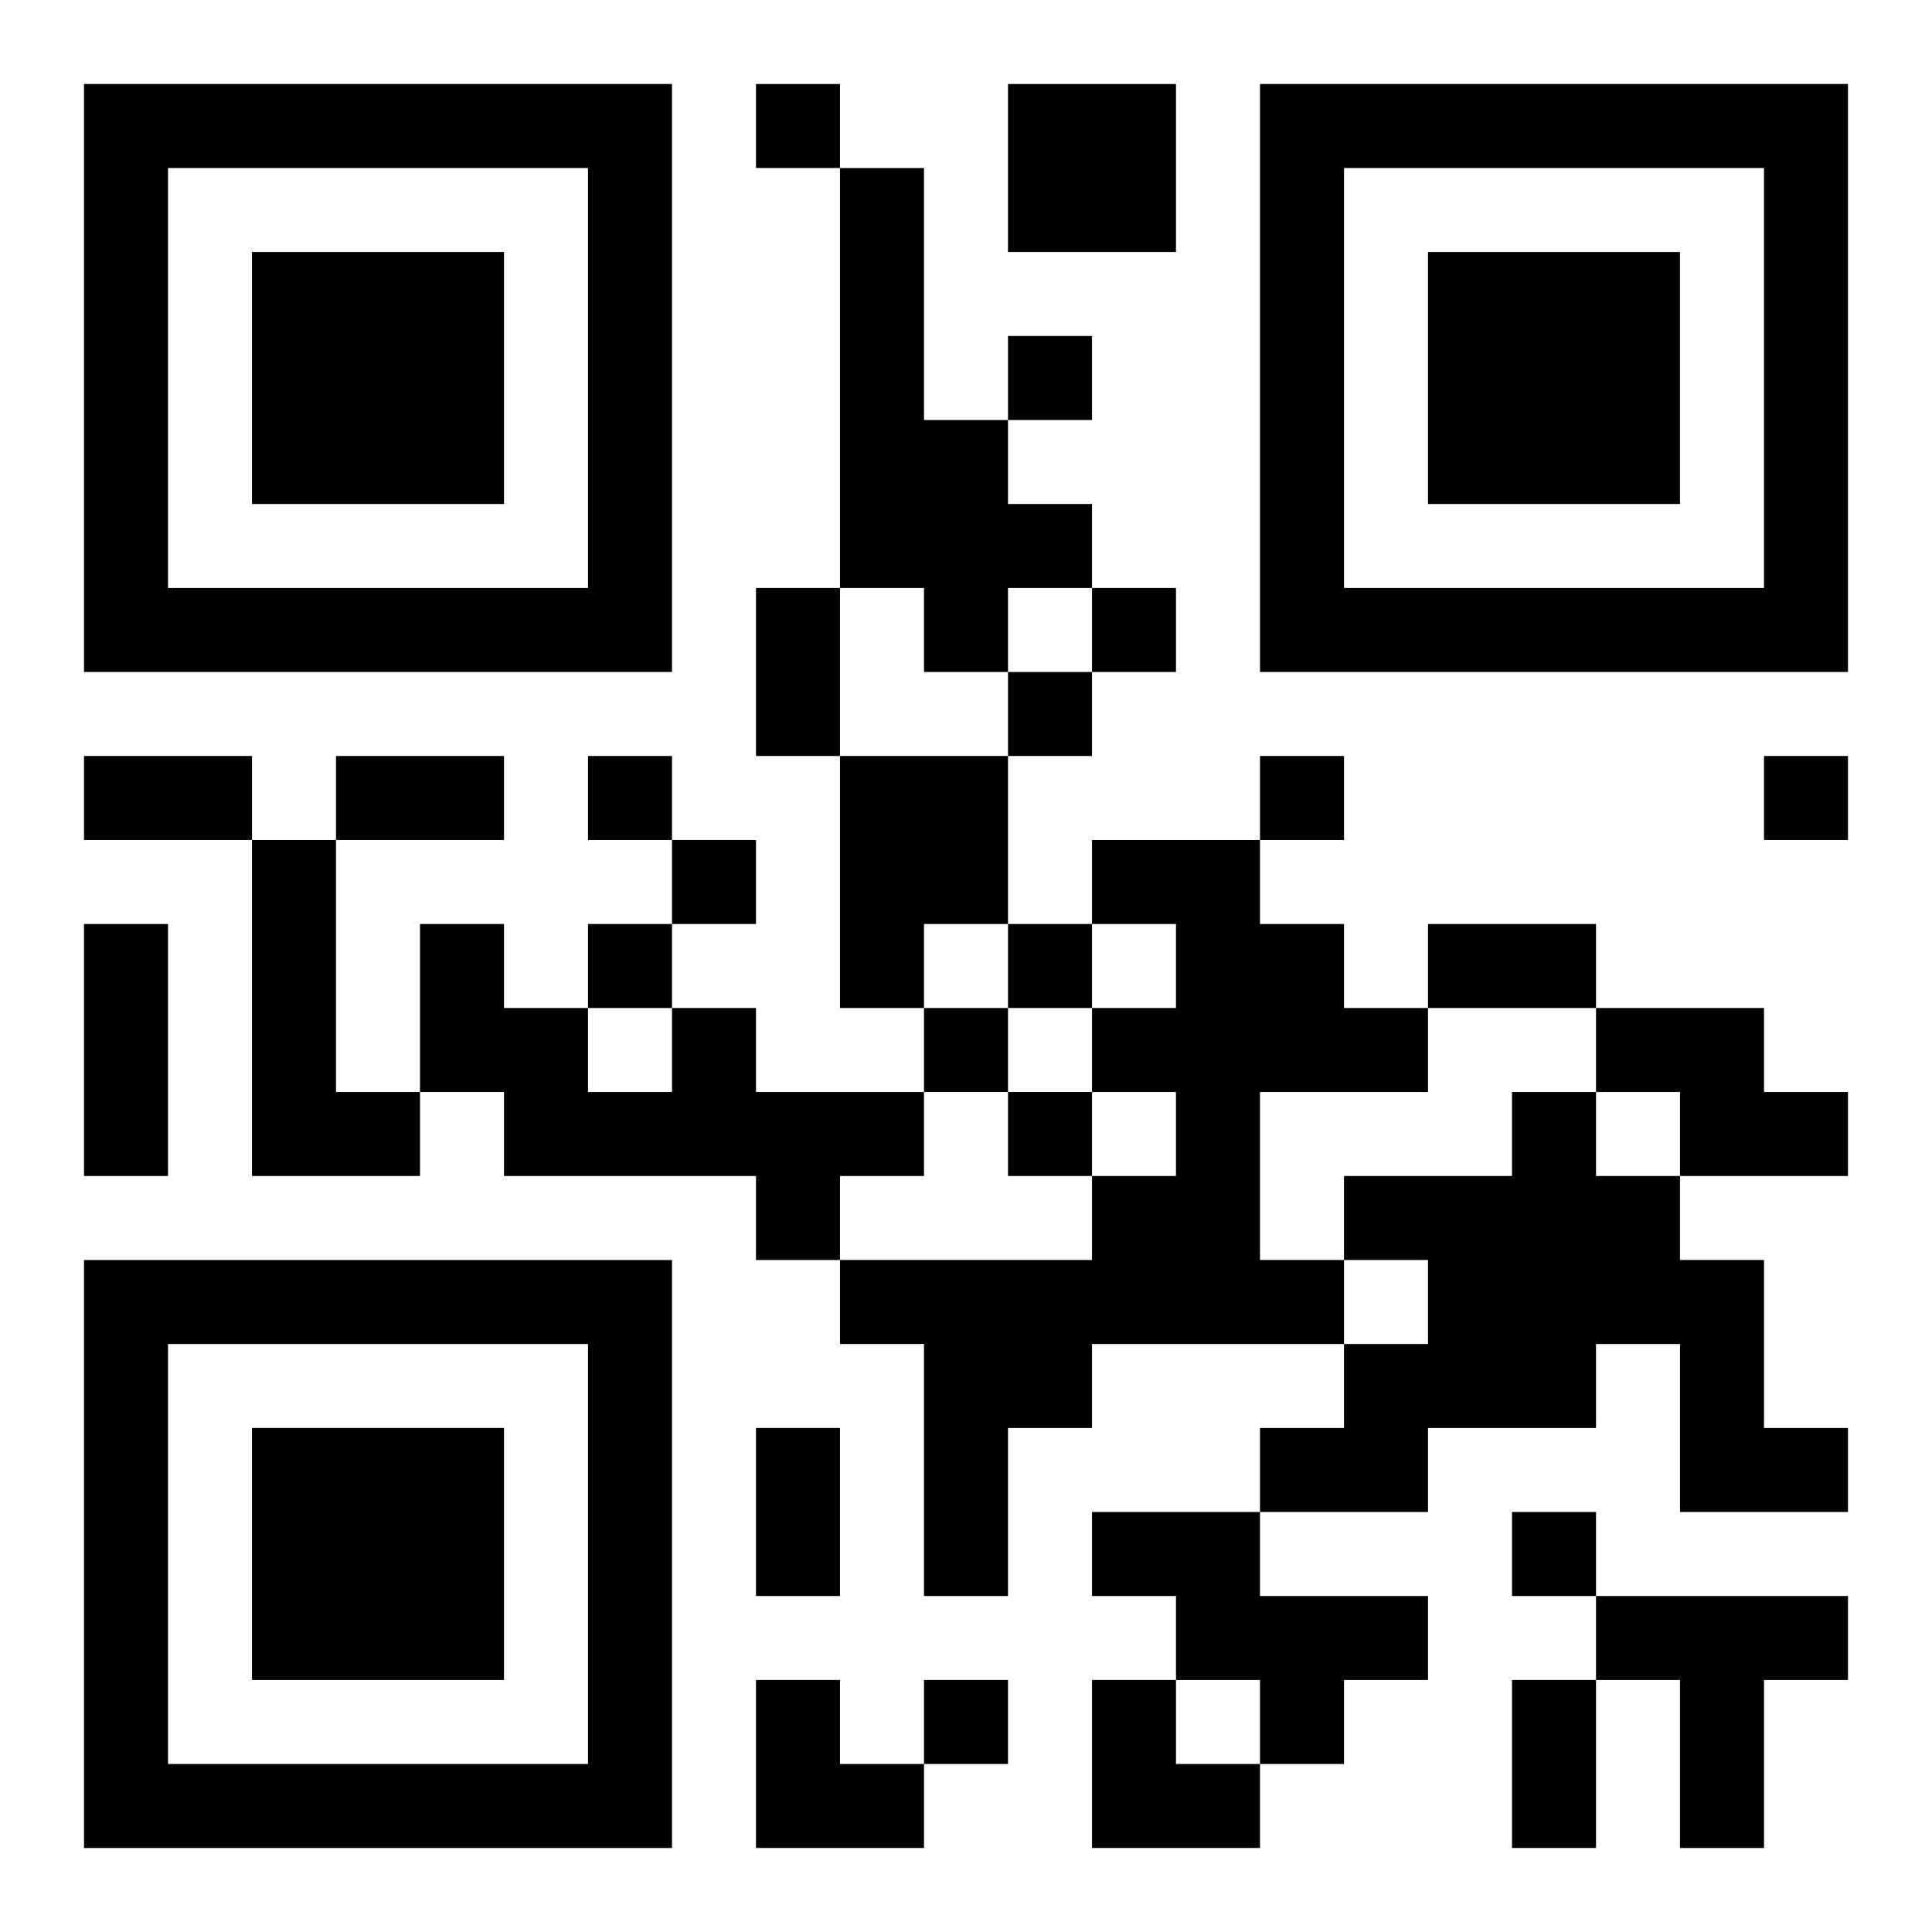 <?xml version="1.0" encoding="UTF-8"?>
<svg width="250" height="250" baseProfile="full" version="1.1" viewBox="-1 -1 23 23" xmlns="http://www.w3.org/2000/svg" xmlns:xlink="http://www.w3.org/1999/xlink"><symbol id="a"><path d="m0 7v7h7v-7h-7zm1 1h5v5h-5v-5zm1 1v3h3v-3h-3z"/></symbol><use y="-7" xlink:href="#a"/><use y="7" xlink:href="#a"/><use x="14" y="-7" xlink:href="#a"/><path d="m11 0h2v2h-2v-2m-2 1h1v3h1v1h1v1h-1v1h-1v-1h-1v-5m0 7h2v2h-1v1h-1v-3m-7 1h1v3h1v1h-2v-4m10 0h2v1h1v1h1v1h-2v2h1v1h-3v1h-1v2h-1v-3h-1v-1h3v-1h1v-1h-1v-1h1v-1h-1v-1m-5 2h1v1h2v1h-1v1h-1v-1h-3v-1h-1v-2h1v1h1v1h1v-1m11 0h2v1h1v1h-2v-1h-1v-1m-1 1h1v1h1v1h1v2h1v1h-2v-2h-1v1h-2v1h-2v-1h1v-1h1v-1h-1v-1h2v-1m-5 5h2v1h2v1h-1v1h-1v-1h-1v-1h-1v-1m6 1h3v1h-1v2h-1v-2h-1v-1m-10-18v1h1v-1h-1m3 3v1h1v-1h-1m1 3v1h1v-1h-1m-1 1v1h1v-1h-1m-5 1v1h1v-1h-1m8 0v1h1v-1h-1m6 0v1h1v-1h-1m-13 1v1h1v-1h-1m-1 1v1h1v-1h-1m5 0v1h1v-1h-1m-1 1v1h1v-1h-1m1 1v1h1v-1h-1m6 5v1h1v-1h-1m-7 2v1h1v-1h-1m-2-13h1v2h-1v-2m-8 2h2v1h-2v-1m3 0h2v1h-2v-1m-3 2h1v3h-1v-3m16 0h2v1h-2v-1m-8 6h1v2h-1v-2m9 3h1v2h-1v-2m-9 0h1v1h1v1h-2zm4 0h1v1h1v1h-2z"/></svg>
